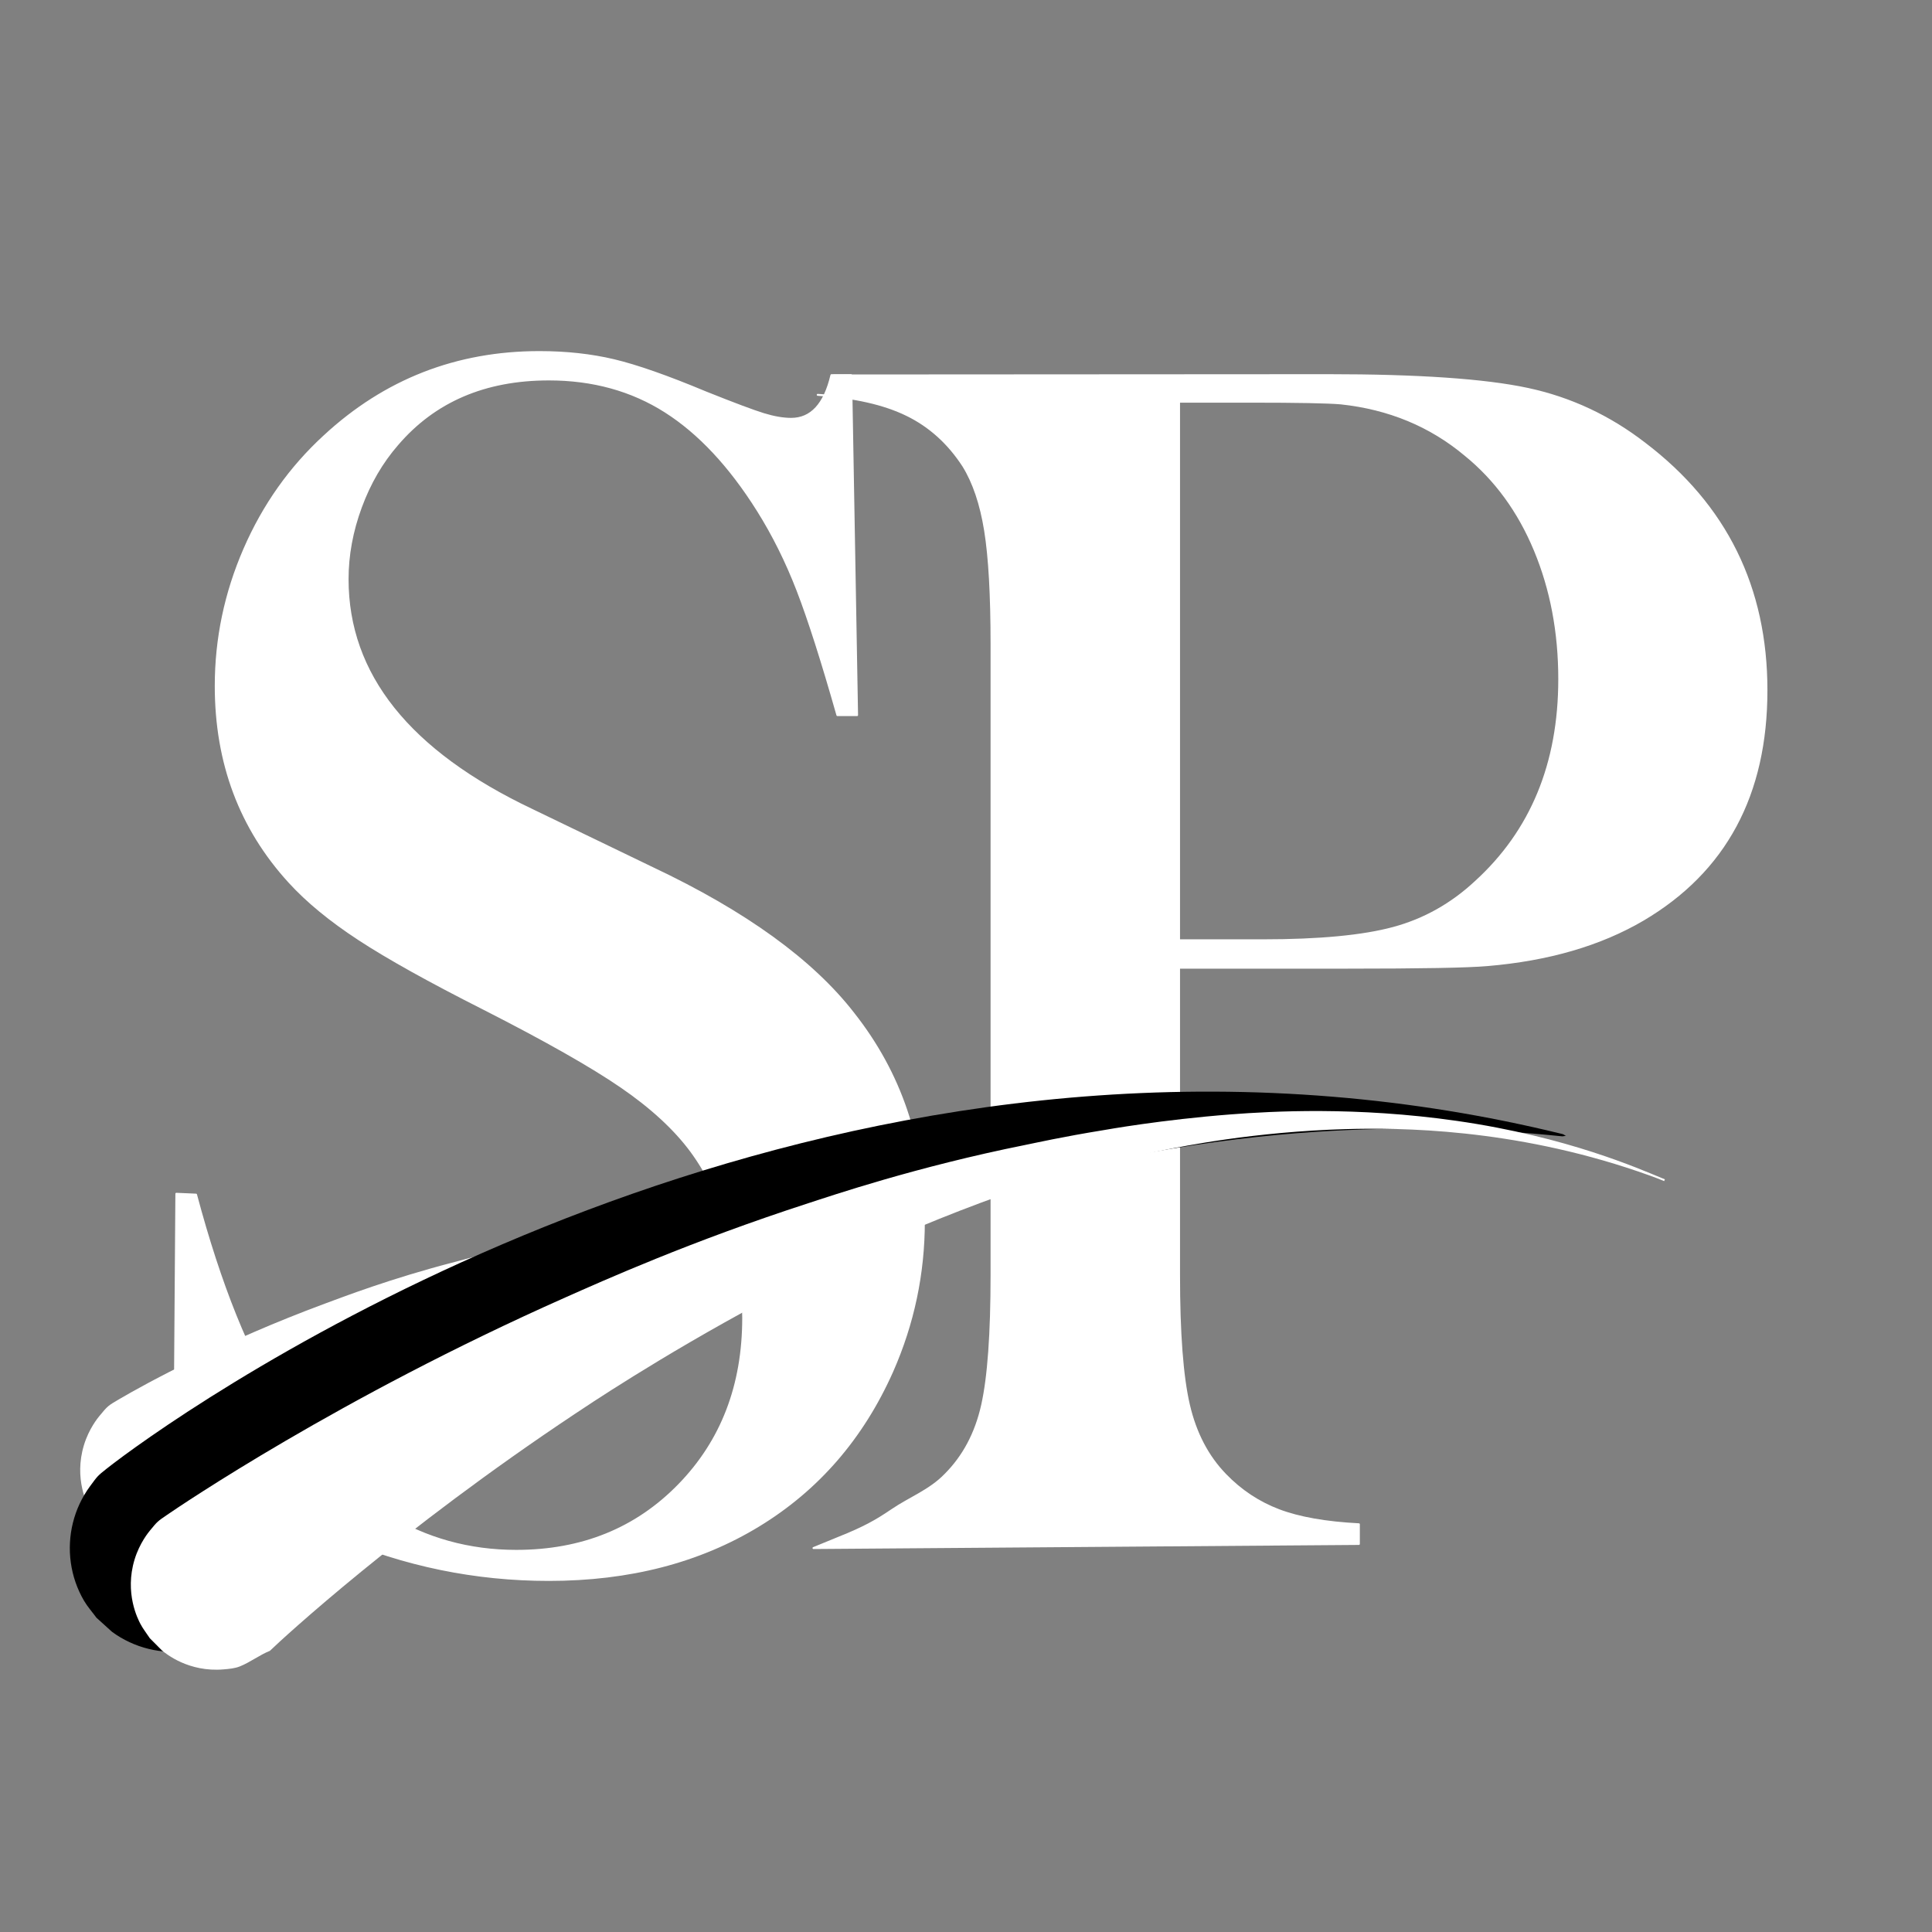 <?xml version="1.0" encoding="UTF-8" standalone="no"?><!DOCTYPE svg PUBLIC "-//W3C//DTD SVG 1.1//EN" "http://www.w3.org/Graphics/SVG/1.1/DTD/svg11.dtd"><svg width="100%" height="100%" viewBox="0 0 1000 1000" version="1.1" xmlns="http://www.w3.org/2000/svg" xmlns:xlink="http://www.w3.org/1999/xlink" xml:space="preserve" xmlns:serif="http://www.serif.com/" style="fill-rule:evenodd;clip-rule:evenodd;stroke-linejoin:round;stroke-miterlimit:2;"><rect x="0" y="0" width="1000" height="1000" fill="#808080" stroke="none"/><g><g><path d="M89.945,800.937l1.33,-183.044l10.194,0.443c12.41,46.574 27.183,83.272 44.321,110.095c32.206,49.519 72.686,74.279 121.438,74.279c33.979,0 62.049,-11.376 84.209,-34.127c22.16,-22.751 33.24,-51.56 33.24,-86.425c0,-15.069 -2.438,-30.433 -7.313,-46.093c-4.875,-15.66 -11.449,-29.104 -19.723,-40.332c-8.569,-11.523 -20.609,-22.603 -36.121,-33.24c-15.512,-10.637 -39.224,-24.081 -71.135,-40.332c-28.07,-14.183 -49.565,-26.149 -64.486,-35.9c-14.921,-9.751 -26.962,-19.649 -36.121,-29.695c-25.41,-27.774 -38.116,-61.606 -38.116,-101.494c0,-24.524 4.949,-48.162 14.847,-70.913c9.898,-22.751 23.712,-42.252 41.44,-58.503c31.32,-28.956 68.401,-43.434 111.245,-43.434c13.887,0 26.74,1.403 38.559,4.21c11.819,2.807 27.626,8.347 47.423,16.62c14.774,5.909 24.82,9.677 30.138,11.302c5.318,1.625 10.046,2.438 14.183,2.438c10.341,0 17.285,-7.534 20.831,-22.603l10.194,0l3.102,175.953l-10.194,0c-7.978,-28.07 -14.847,-49.565 -20.609,-64.486c-5.762,-14.921 -12.631,-28.735 -20.609,-41.44c-14.478,-23.047 -30.433,-40.11 -47.866,-51.19c-17.433,-11.08 -37.525,-16.62 -60.276,-16.62c-33.093,0 -59.242,11.239 -78.447,33.718c-7.978,9.169 -14.256,19.965 -18.836,32.389c-4.58,12.419 -6.87,24.84 -6.87,37.264c0,49.394 31.763,89.177 95.289,119.347l62.492,30.166c48.162,22.774 82.879,47.915 104.153,75.421c24.229,30.761 36.343,66.55 36.343,107.367c0,27.119 -5.466,53.058 -16.399,77.817c-15.364,34.487 -38.411,61.091 -69.14,79.812c-30.729,18.716 -66.924,28.074 -108.585,28.074c-38.116,0 -74.754,-7.534 -109.915,-22.603c-18.319,-7.978 -29.252,-12.557 -32.797,-13.739c-3.546,-1.182 -7.534,-1.773 -11.967,-1.773c-14.183,0 -23.933,7.091 -29.252,21.274l-10.194,0Z" style="fill:#fff;fill-rule:nonzero;stroke:#fff;stroke-width:1px;"/><path d="M610.278,500.876l0,159.111c0,30.138 1.699,52.52 5.097,67.146c3.398,14.626 9.677,26.666 18.836,36.121c7.978,8.273 17.211,14.404 27.7,18.393c10.489,3.989 24.302,6.426 41.44,7.313l0,10.194l-282.299,2.122l13.034,-5.344c12.894,-5.13 19.432,-8.78 27.496,-14.285c9.269,-6.327 19.723,-10.12 27.7,-18.393c9.455,-9.455 15.808,-21.422 19.058,-35.9c3.25,-14.478 4.875,-36.934 4.875,-67.367l0,-326.643c0,-25.41 -1.108,-44.985 -3.324,-58.725c-2.216,-13.739 -5.983,-24.893 -11.302,-33.462c-7.682,-11.819 -17.433,-20.609 -29.252,-26.371c-11.819,-5.762 -27.183,-9.233 -46.093,-10.415l4.628,0.341l3.754,-10.38l255.768,-0.155c46.684,0 81.107,2.364 103.267,7.091c22.16,4.728 42.4,14.183 60.719,28.365c41.957,31.911 62.935,74.459 62.935,127.643c0,54.071 -21.274,93.664 -63.822,118.779c-22.16,13.001 -49.048,20.831 -80.663,23.49c-10.046,0.886 -34.275,1.33 -72.686,1.33l-86.868,0Zm0,-14.183l43.434,0c29.252,0 51.781,-2.142 67.589,-6.426c15.808,-4.284 29.916,-12.188 42.326,-23.712c28.956,-26.297 43.434,-61.31 43.434,-105.04c0,-24.229 -4.21,-46.463 -12.631,-66.702c-8.421,-20.24 -20.461,-36.712 -36.121,-49.417c-18.024,-15.069 -39.445,-23.933 -64.265,-26.592c-6.796,-0.591 -22.308,-0.886 -46.537,-0.886l-37.229,0l0,278.776Z" style="fill:#fff;fill-rule:nonzero;stroke:#fff;stroke-width:1px;"/></g><path d="M462.319,654.353c-0.31,0.122 -0.073,0.801 -0.383,0.924c-0.085,0.034 -0.365,-0.252 -2.894,-1.119c-36.488,-12.499 -68.374,-11.122 -79.295,-10.522c-16.38,0.899 -29.762,3.255 -36.574,4.543c-5.993,1.133 -14.339,3.282 -15.578,3.601c-3.996,1.029 -9.898,2.508 -21.977,6.734c-2.94,1.029 -5.164,1.728 -13.929,5.517c-19.102,8.258 -34.409,16.622 -42.313,21.048c-3.741,2.095 -11.385,6.848 -12.366,7.458c-3.396,2.112 -21.062,13.097 -41.273,28.196c-6.916,5.167 -16.131,12.689 -17.514,13.817c-38.079,31.082 -62.672,58.037 -64.597,60.535c-2.805,3.641 -3.45,2.862 -7.525,4.993c-2.369,1.239 -15.887,8.312 -33.281,3.044c-8.467,-2.565 -14.078,-7.173 -15.137,-8.044c-0.013,-0.011 -6.302,-6.322 -6.307,-6.329c-1.632,-2.483 -3.517,-4.818 -4.894,-7.451c-1.239,-2.369 -8.311,-15.89 -3.044,-33.281c2.565,-8.467 7.173,-14.078 8.044,-15.137c4.358,-5.305 4.462,-5.293 10.384,-8.771c13.073,-7.678 53.493,-29.836 106.433,-49.404c8.547,-3.159 34.099,-13.011 67.043,-21.505c5.791,-1.493 29.147,-8.22 59.342,-12.534c4.251,-0.607 4.199,-0.958 24.917,-3.601c2.236,-0.285 12.981,-1.656 28.068,-2.497c9.521,-0.531 32.066,-1.5 59.679,3.028c30.459,4.994 49.45,14.5 54.007,16.361l0.962,0.396Z" style="fill:#fff;"/><path d="M125.985,841.301c-6.446,2.994 -11.936,7.813 -18.384,10.801c-3.152,1.461 -6.697,1.936 -10.138,2.416c-3.418,0.477 -6.897,0.623 -10.343,0.444c-3.445,-0.179 -6.889,-0.683 -10.237,-1.512c-3.367,-0.833 -6.675,-1.984 -9.818,-3.451c-3.189,-1.489 -6.257,-3.284 -9.087,-5.375c-0.014,-0.01 -8.046,-7.283 -8.051,-7.29c-2.141,-2.922 -4.581,-5.647 -6.422,-8.766c-1.791,-3.036 -3.264,-6.278 -4.419,-9.608c-1.137,-3.281 -1.942,-6.692 -2.425,-10.131c-0.479,-3.417 -0.626,-6.895 -0.447,-10.341c0.179,-3.446 0.684,-6.89 1.514,-10.239c0.835,-3.37 1.989,-6.68 3.46,-9.826c1.493,-3.193 3.293,-6.265 5.389,-9.1c3.812,-5.156 3.731,-5.284 8.767,-9.251c32.197,-25.358 301.802,-219.8 634.531,-192.408c39.867,3.282 79.188,9.636 117.852,19.075c1.078,0.263 1.082,0.25 1.171,0.287c0.872,0.36 0.787,0.522 1.659,0.882c-0.625,0.029 -1.233,0.237 -1.859,0.267c-1.025,0.048 -37.392,-4.622 -87.57,-3.941c-75.119,1.02 -229.386,13.74 -412.494,120.045c-111.333,64.635 -178.505,132.388 -182.649,137.021Zm0,0c0.009,-0.004 0.018,-0.009 0.028,-0.013l-0.08,0.071c0.016,-0.018 0.033,-0.038 0.052,-0.059Z"/><path d="M139.689,854.469c-5.415,2.174 -10.123,5.888 -15.539,8.058c-2.646,1.061 -5.571,1.297 -8.411,1.542c-18.111,1.563 -29.863,-8.114 -31.925,-9.813c-0.013,-0.011 -6.278,-6.315 -6.283,-6.322c-1.628,-2.486 -3.509,-4.824 -4.882,-7.459c-1.235,-2.371 -8.285,-15.903 -2.99,-33.286c2.578,-8.463 7.196,-14.066 8.068,-15.124c3.753,-4.554 3.783,-4.579 8.65,-7.91c6.607,-4.522 88.77,-60.475 206.198,-112.577c19.26,-8.546 64.775,-29.014 125.846,-48.815c11.6,-3.761 55.913,-18.865 112.326,-30.157c5.302,-1.061 19.037,-4.173 40.439,-7.646c1.265,-0.205 29.816,-5.382 66.193,-8.178c20.632,-1.586 64.631,-4.105 116.736,3.394c57.471,8.271 94.593,24.952 105.717,29.453l1.914,0.78l-0.38,0.925c-0.436,-0.178 -3.856,-1.699 -13.494,-4.991c-65.263,-22.296 -123.166,-22.709 -151.362,-21.916c-47.231,1.329 -84.632,8.977 -93.452,10.746c-23.206,4.653 -37.805,8.784 -43.961,10.504c-10.515,2.937 -18.8,5.512 -21.177,6.249c-0.064,0.02 -12.985,4.174 -30.237,10.606c-29.617,11.042 -55.267,22.478 -74.559,31.621c-1.215,0.576 -17.664,8.448 -39.457,20.135c-52.373,28.086 -90.638,53.901 -96.07,57.515c-90.496,60.206 -151.457,116.381 -157.908,122.666Zm0,0c0.005,-0.002 0.01,-0.004 0.015,-0.006l-0.051,0.041c0.012,-0.011 0.024,-0.023 0.036,-0.035Z" style="fill:#fff;"/></g></svg>